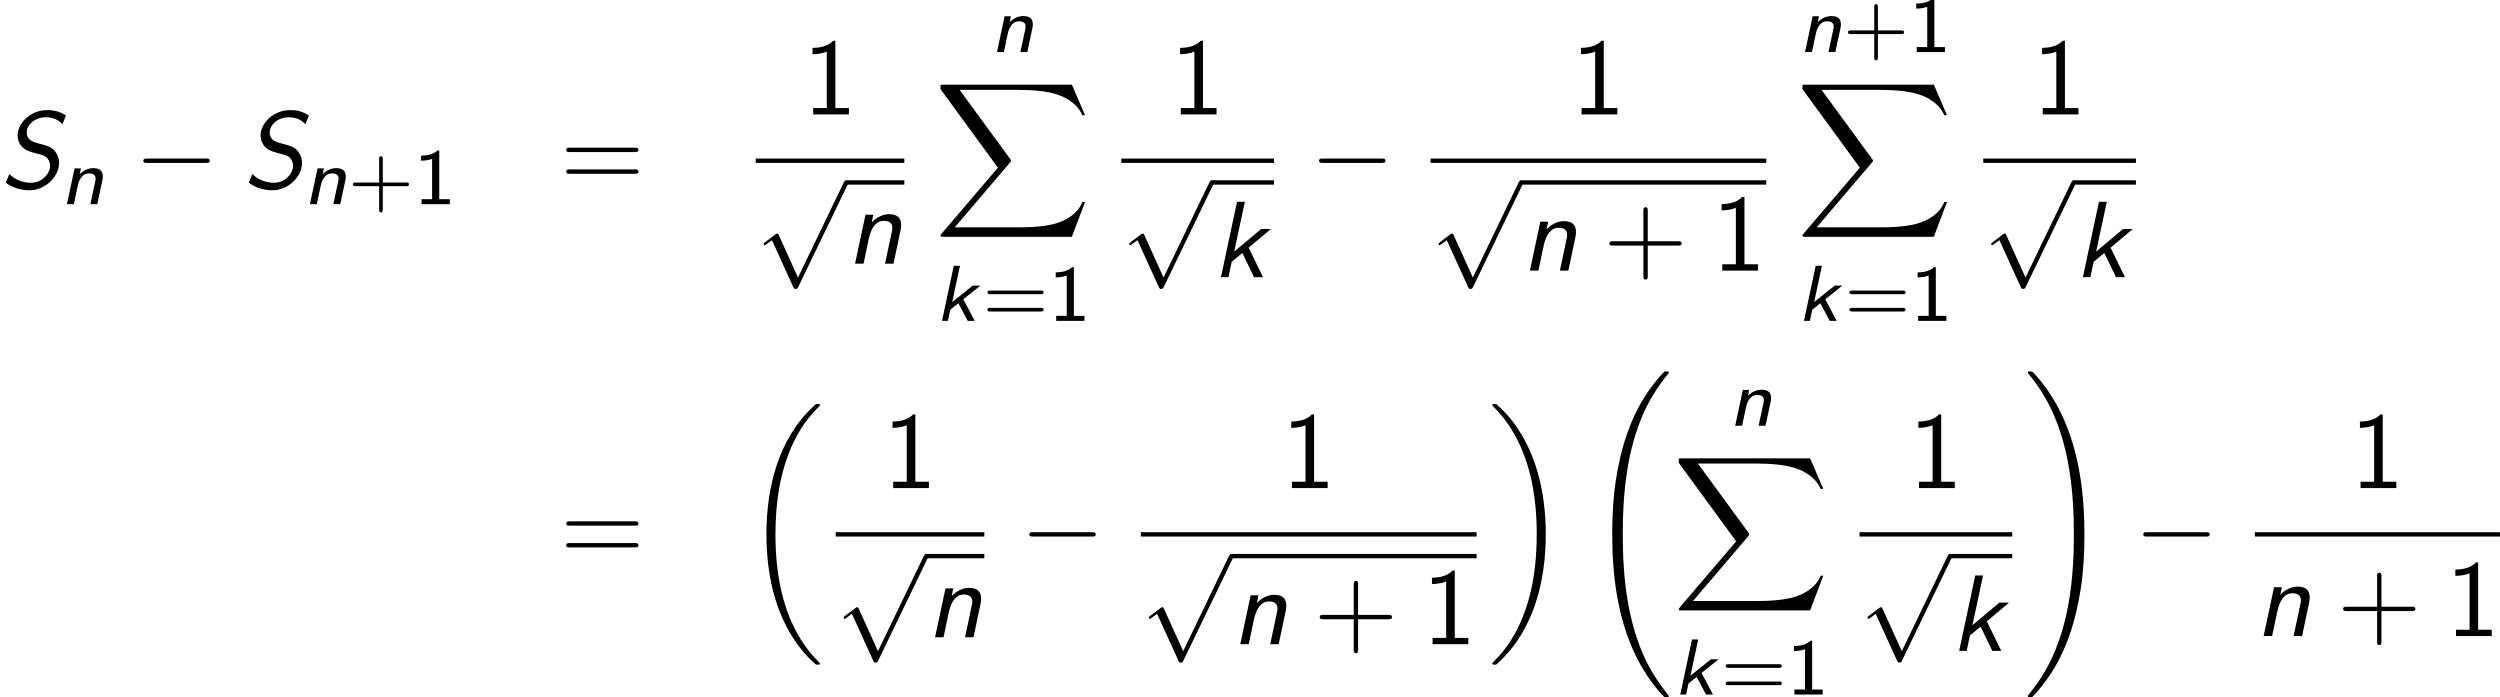 <?xml version='1.0' encoding='UTF-8'?>
<!-- This file was generated by dvisvgm 2.13.3 -->
<svg version='1.1' xmlns='http://www.w3.org/2000/svg' xmlns:xlink='http://www.w3.org/1999/xlink' width='251.037pt' height='70.023pt' viewBox='107.01 81.788 251.037 70.023'>
<defs>
<path id='g2-18' d='M7.636 25.625C7.636 25.582 7.615 25.56 7.593 25.527C7.189 25.124 6.458 24.393 5.727 23.215C3.971 20.4 3.175 16.855 3.175 12.655C3.175 9.72 3.567 5.935 5.367 2.684C6.229 1.135 7.124 .24 7.604-.24C7.636-.273 7.636-.295 7.636-.327C7.636-.436 7.56-.436 7.407-.436S7.233-.436 7.069-.273C3.415 3.055 2.269 8.051 2.269 12.644C2.269 16.931 3.251 21.251 6.022 24.513C6.24 24.764 6.655 25.211 7.102 25.604C7.233 25.735 7.255 25.735 7.407 25.735S7.636 25.735 7.636 25.625Z'/>
<path id='g2-19' d='M5.749 12.655C5.749 8.367 4.767 4.047 1.996 .785C1.778 .535 1.364 .087 .916-.305C.785-.436 .764-.436 .611-.436C.48-.436 .382-.436 .382-.327C.382-.284 .425-.24 .447-.218C.829 .175 1.56 .905 2.291 2.084C4.047 4.898 4.844 8.444 4.844 12.644C4.844 15.578 4.451 19.364 2.651 22.615C1.789 24.164 .884 25.069 .425 25.527C.404 25.56 .382 25.593 .382 25.625C.382 25.735 .48 25.735 .611 25.735C.764 25.735 .785 25.735 .949 25.571C4.604 22.244 5.749 17.247 5.749 12.655Z'/>
<path id='g2-32' d='M8.258 32.171C8.258 32.138 8.258 32.116 8.193 32.04C7.145 30.775 6.273 29.378 5.629 27.862C4.2 24.524 3.633 20.618 3.633 15.927C3.633 11.28 4.167 7.2 5.782 3.622C6.415 2.236 7.244 .949 8.215-.229C8.236-.262 8.258-.284 8.258-.327C8.258-.436 8.182-.436 8.018-.436S7.833-.436 7.811-.415C7.8-.404 7.124 .251 6.273 1.451C4.375 4.135 3.415 7.342 2.924 10.593C2.662 12.349 2.575 14.138 2.575 15.916C2.575 19.996 3.087 24.164 4.833 27.895C5.607 29.553 6.644 31.047 7.724 32.182C7.822 32.269 7.833 32.28 8.018 32.28C8.182 32.28 8.258 32.28 8.258 32.171Z'/>
<path id='g2-33' d='M6.055 15.927C6.055 11.847 5.542 7.68 3.796 3.949C3.022 2.291 1.985 .796 .905-.338C.807-.425 .796-.436 .611-.436C.458-.436 .371-.436 .371-.327C.371-.284 .415-.229 .436-.196C1.484 1.069 2.356 2.465 3 3.982C4.429 7.32 4.996 11.225 4.996 15.916C4.996 20.564 4.462 24.644 2.847 28.222C2.215 29.607 1.385 30.895 .415 32.073C.404 32.095 .371 32.138 .371 32.171C.371 32.28 .458 32.28 .611 32.28C.775 32.28 .796 32.28 .818 32.258C.829 32.247 1.505 31.593 2.356 30.393C4.255 27.709 5.215 24.502 5.705 21.251C5.967 19.495 6.055 17.705 6.055 15.927Z'/>
<path id='g2-88' d='M13.811 15.273L15.131 11.782H14.858C14.433 12.916 13.276 13.658 12.022 13.985C11.793 14.04 10.724 14.324 8.629 14.324H2.051L7.604 7.811C7.68 7.724 7.702 7.691 7.702 7.636C7.702 7.615 7.702 7.582 7.625 7.473L2.542 .524H8.52C9.982 .524 10.975 .676 11.073 .698C11.662 .785 12.611 .971 13.473 1.516C13.745 1.691 14.487 2.182 14.858 3.065H15.131L13.811 0H.916C.665 0 .655 .011 .622 .076C.611 .109 .611 .316 .611 .436L6.382 8.335L.731 14.956C.622 15.087 .622 15.142 .622 15.153C.622 15.273 .72 15.273 .916 15.273H13.811Z'/>
<path id='g0-107' d='M2.837-2.168L4.551-3.539H3.786L1.722-1.889L2.503-5.531H1.881L.701 0H1.291L1.53-1.116L2.343-1.769L3.284 0H3.985L2.837-2.168Z'/>
<path id='g0-110' d='M4.216-2.383C4.248-2.519 4.264-2.606 4.264-2.805C4.264-3.491 3.746-3.618 3.308-3.618C2.853-3.618 2.375-3.435 1.945-3.021L2.064-3.595H1.427L.662 0H1.355L1.706-1.658C1.817-2.152 1.865-2.399 2.128-2.718C2.327-2.973 2.566-3.092 2.853-3.092C3.26-3.092 3.539-2.957 3.539-2.574C3.539-2.455 3.531-2.431 3.523-2.383L3.013 0H3.706L4.216-2.383Z'/>
<path id='g4-43' d='M3.475-1.809H5.818C5.93-1.809 6.105-1.809 6.105-1.993S5.93-2.176 5.818-2.176H3.475V-4.527C3.475-4.639 3.475-4.814 3.292-4.814S3.108-4.639 3.108-4.527V-2.176H.757C.646-2.176 .47-2.176 .47-1.993S.646-1.809 .757-1.809H3.108V.542C3.108 .654 3.108 .829 3.292 .829S3.475 .654 3.475 .542V-1.809Z'/>
<path id='g4-49' d='M2.558-5.396H2.383C1.865-4.918 1.211-4.886 .733-4.87V-4.368C1.044-4.376 1.443-4.392 1.841-4.551V-.502H.781V0H3.618V-.502H2.558V-5.396Z'/>
<path id='g4-61' d='M5.818-2.678C5.93-2.678 6.105-2.678 6.105-2.861S5.93-3.045 5.818-3.045H.757C.646-3.045 .47-3.045 .47-2.861S.646-2.678 .757-2.678H5.818ZM5.818-.94C5.93-.94 6.105-.94 6.105-1.124S5.93-1.307 5.818-1.307H.757C.646-1.307 .47-1.307 .47-1.124S.646-.94 .757-.94H5.818Z'/>
<path id='g1-83' d='M6.622-7.276C6.022-7.647 5.498-7.811 4.735-7.811C3.033-7.811 1.767-6.469 1.767-5.269C1.767-4.953 1.865-4.505 2.193-4.156C2.585-3.742 2.891-3.665 3.535-3.491C4.331-3.284 4.527-3.24 4.745-2.989C4.964-2.727 5.029-2.455 5.029-2.225C5.029-1.429 4.222-.513 3.098-.513C2.411-.513 1.56-.753 .938-1.396L.589-.524C1.156-.065 2.04 .24 2.945 .24C4.615 .24 5.935-1.189 5.935-2.509C5.935-2.749 5.891-3.262 5.476-3.731C5.116-4.135 4.822-4.211 3.829-4.473C3.382-4.593 2.684-4.778 2.684-5.564S3.524-7.091 4.571-7.091C5.28-7.091 5.793-6.895 6.273-6.393L6.622-7.276Z'/>
<path id='g1-107' d='M3.698-2.967L5.924-4.844H4.953L2.247-2.575L3.316-7.571H2.531L.916 0H1.669L1.996-1.549L3.065-2.433L4.244 0H5.138L3.698-2.967Z'/>
<path id='g1-110' d='M5.444-3.316C5.509-3.622 5.509-3.709 5.509-3.873C5.509-4.538 5.182-4.964 4.309-4.964C3.633-4.964 3.011-4.625 2.553-4.135L2.716-4.909H1.931L.884 0H1.735L2.258-2.476C2.52-3.676 3.033-4.298 3.742-4.298C4.255-4.298 4.625-4.124 4.625-3.578C4.625-3.545 4.604-3.371 4.604-3.349L3.895 0H4.745L5.444-3.316Z'/>
<path id='g3-0' d='M7.189-2.509C7.375-2.509 7.571-2.509 7.571-2.727S7.375-2.945 7.189-2.945H1.287C1.102-2.945 .905-2.945 .905-2.727S1.102-2.509 1.287-2.509H7.189Z'/>
<path id='g3-112' d='M4.244 9.327L2.324 5.084C2.247 4.909 2.193 4.909 2.16 4.909C2.149 4.909 2.095 4.909 1.975 4.996L.938 5.782C.796 5.891 .796 5.924 .796 5.956C.796 6.011 .829 6.076 .905 6.076C.971 6.076 1.156 5.924 1.276 5.836C1.342 5.782 1.505 5.662 1.625 5.575L3.775 10.298C3.851 10.473 3.905 10.473 4.004 10.473C4.167 10.473 4.2 10.407 4.276 10.255L9.229 0C9.305-.153 9.305-.196 9.305-.218C9.305-.327 9.218-.436 9.087-.436C9-.436 8.924-.382 8.836-.207L4.244 9.327Z'/>
<path id='g5-43' d='M4.462-2.509H7.505C7.658-2.509 7.865-2.509 7.865-2.727S7.658-2.945 7.505-2.945H4.462V-6C4.462-6.153 4.462-6.36 4.244-6.36S4.025-6.153 4.025-6V-2.945H.971C.818-2.945 .611-2.945 .611-2.727S.818-2.509 .971-2.509H4.025V.545C4.025 .698 4.025 .905 4.244 .905S4.462 .698 4.462 .545V-2.509Z'/>
<path id='g5-49' d='M3.262-7.396H3.044C2.4-6.731 1.495-6.698 .971-6.676V-6.044C1.331-6.055 1.855-6.076 2.4-6.305V-.633H1.036V0H4.625V-.633H3.262V-7.396Z'/>
<path id='g5-61' d='M7.495-3.6C7.658-3.6 7.865-3.6 7.865-3.818S7.658-4.036 7.505-4.036H.971C.818-4.036 .611-4.036 .611-3.818S.818-3.6 .982-3.6H7.495ZM7.505-1.418C7.658-1.418 7.865-1.418 7.865-1.636S7.658-1.855 7.495-1.855H.982C.818-1.855 .611-1.855 .611-1.636S.818-1.418 .971-1.418H7.505Z'/>
</defs>
<g id='page1'>
<use x='107.01' y='100.655' xlink:href='#g1-83'/>
<use x='113.07' y='102.291' xlink:href='#g0-110'/>
<use x='120.498' y='100.655' xlink:href='#g3-0'/>
<use x='131.407' y='100.655' xlink:href='#g1-83'/>
<use x='137.468' y='102.291' xlink:href='#g0-110'/>
<use x='141.973' y='102.291' xlink:href='#g4-43'/>
<use x='148.559' y='102.291' xlink:href='#g4-49'/>
<use x='163.254' y='100.655' xlink:href='#g5-61'/>
<use x='187.631' y='93.275' xlink:href='#g5-49'/>
<rect x='182.897' y='97.71' height='.436' width='14.921'/>
<use x='182.897' y='100.328' xlink:href='#g3-112'/>
<rect x='191.988' y='99.891' height='.436' width='5.83'/>
<use x='191.988' y='108.261' xlink:href='#g1-110'/>
<use x='206.458' y='87.019' xlink:href='#g0-110'/>
<use x='200.832' y='90.291' xlink:href='#g2-88'/>
<use x='200.903' y='114.008' xlink:href='#g0-107'/>
<use x='205.699' y='114.008' xlink:href='#g4-61'/>
<use x='212.285' y='114.008' xlink:href='#g4-49'/>
<use x='224.543' y='93.275' xlink:href='#g5-49'/>
<rect x='219.604' y='97.71' height='.436' width='15.334'/>
<use x='219.604' y='100.328' xlink:href='#g3-112'/>
<rect x='228.695' y='99.891' height='.436' width='6.243'/>
<use x='228.695' y='109.625' xlink:href='#g1-107'/>
<use x='238.557' y='100.655' xlink:href='#g3-0'/>
<use x='264.789' y='93.275' xlink:href='#g5-49'/>
<rect x='250.662' y='97.71' height='.436' width='33.709'/>
<use x='250.662' y='100.328' xlink:href='#g3-112'/>
<rect x='259.752' y='99.891' height='.436' width='24.618'/>
<use x='259.752' y='108.958' xlink:href='#g1-110'/>
<use x='268.007' y='108.958' xlink:href='#g5-43'/>
<use x='278.916' y='108.958' xlink:href='#g5-49'/>
<use x='287.6' y='87.019' xlink:href='#g0-110'/>
<use x='292.105' y='87.019' xlink:href='#g4-43'/>
<use x='298.692' y='87.019' xlink:href='#g4-49'/>
<use x='287.384' y='90.291' xlink:href='#g2-88'/>
<use x='287.455' y='114.008' xlink:href='#g0-107'/>
<use x='292.251' y='114.008' xlink:href='#g4-61'/>
<use x='298.837' y='114.008' xlink:href='#g4-49'/>
<use x='311.095' y='93.275' xlink:href='#g5-49'/>
<rect x='306.156' y='97.71' height='.436' width='15.334'/>
<use x='306.156' y='100.328' xlink:href='#g3-112'/>
<rect x='315.246' y='99.891' height='.436' width='6.243'/>
<use x='315.246' y='109.625' xlink:href='#g1-107'/>
<use x='163.254' y='138.175' xlink:href='#g5-61'/>
<use x='181.702' y='122.793' xlink:href='#g2-18'/>
<use x='195.661' y='130.795' xlink:href='#g5-49'/>
<rect x='190.928' y='135.23' height='.436' width='14.921'/>
<use x='190.928' y='137.848' xlink:href='#g3-112'/>
<rect x='200.019' y='137.411' height='.436' width='5.83'/>
<use x='200.019' y='145.781' xlink:href='#g1-110'/>
<use x='209.469' y='138.175' xlink:href='#g3-0'/>
<use x='235.701' y='130.795' xlink:href='#g5-49'/>
<rect x='221.573' y='135.23' height='.436' width='33.709'/>
<use x='221.573' y='137.848' xlink:href='#g3-112'/>
<rect x='230.664' y='137.411' height='.436' width='24.618'/>
<use x='230.664' y='146.478' xlink:href='#g1-110'/>
<use x='238.919' y='146.478' xlink:href='#g5-43'/>
<use x='249.828' y='146.478' xlink:href='#g5-49'/>
<use x='256.478' y='122.793' xlink:href='#g2-19'/>
<use x='266.326' y='119.52' xlink:href='#g2-32'/>
<use x='280.589' y='124.539' xlink:href='#g0-110'/>
<use x='274.963' y='127.811' xlink:href='#g2-88'/>
<use x='275.033' y='151.528' xlink:href='#g0-107'/>
<use x='279.829' y='151.528' xlink:href='#g4-61'/>
<use x='286.416' y='151.528' xlink:href='#g4-49'/>
<use x='298.674' y='130.795' xlink:href='#g5-49'/>
<rect x='293.734' y='135.23' height='.436' width='15.334'/>
<use x='293.734' y='137.848' xlink:href='#g3-112'/>
<rect x='302.825' y='137.411' height='.436' width='6.243'/>
<use x='302.825' y='147.145' xlink:href='#g1-107'/>
<use x='310.263' y='119.52' xlink:href='#g2-33'/>
<use x='321.324' y='138.175' xlink:href='#g3-0'/>
<use x='343.01' y='130.795' xlink:href='#g5-49'/>
<rect x='333.428' y='135.23' height='.436' width='24.618'/>
<use x='333.428' y='145.658' xlink:href='#g1-110'/>
<use x='341.683' y='145.658' xlink:href='#g5-43'/>
<use x='352.592' y='145.658' xlink:href='#g5-49'/>
</g>
</svg><!--Rendered by QuickLaTeX.com-->